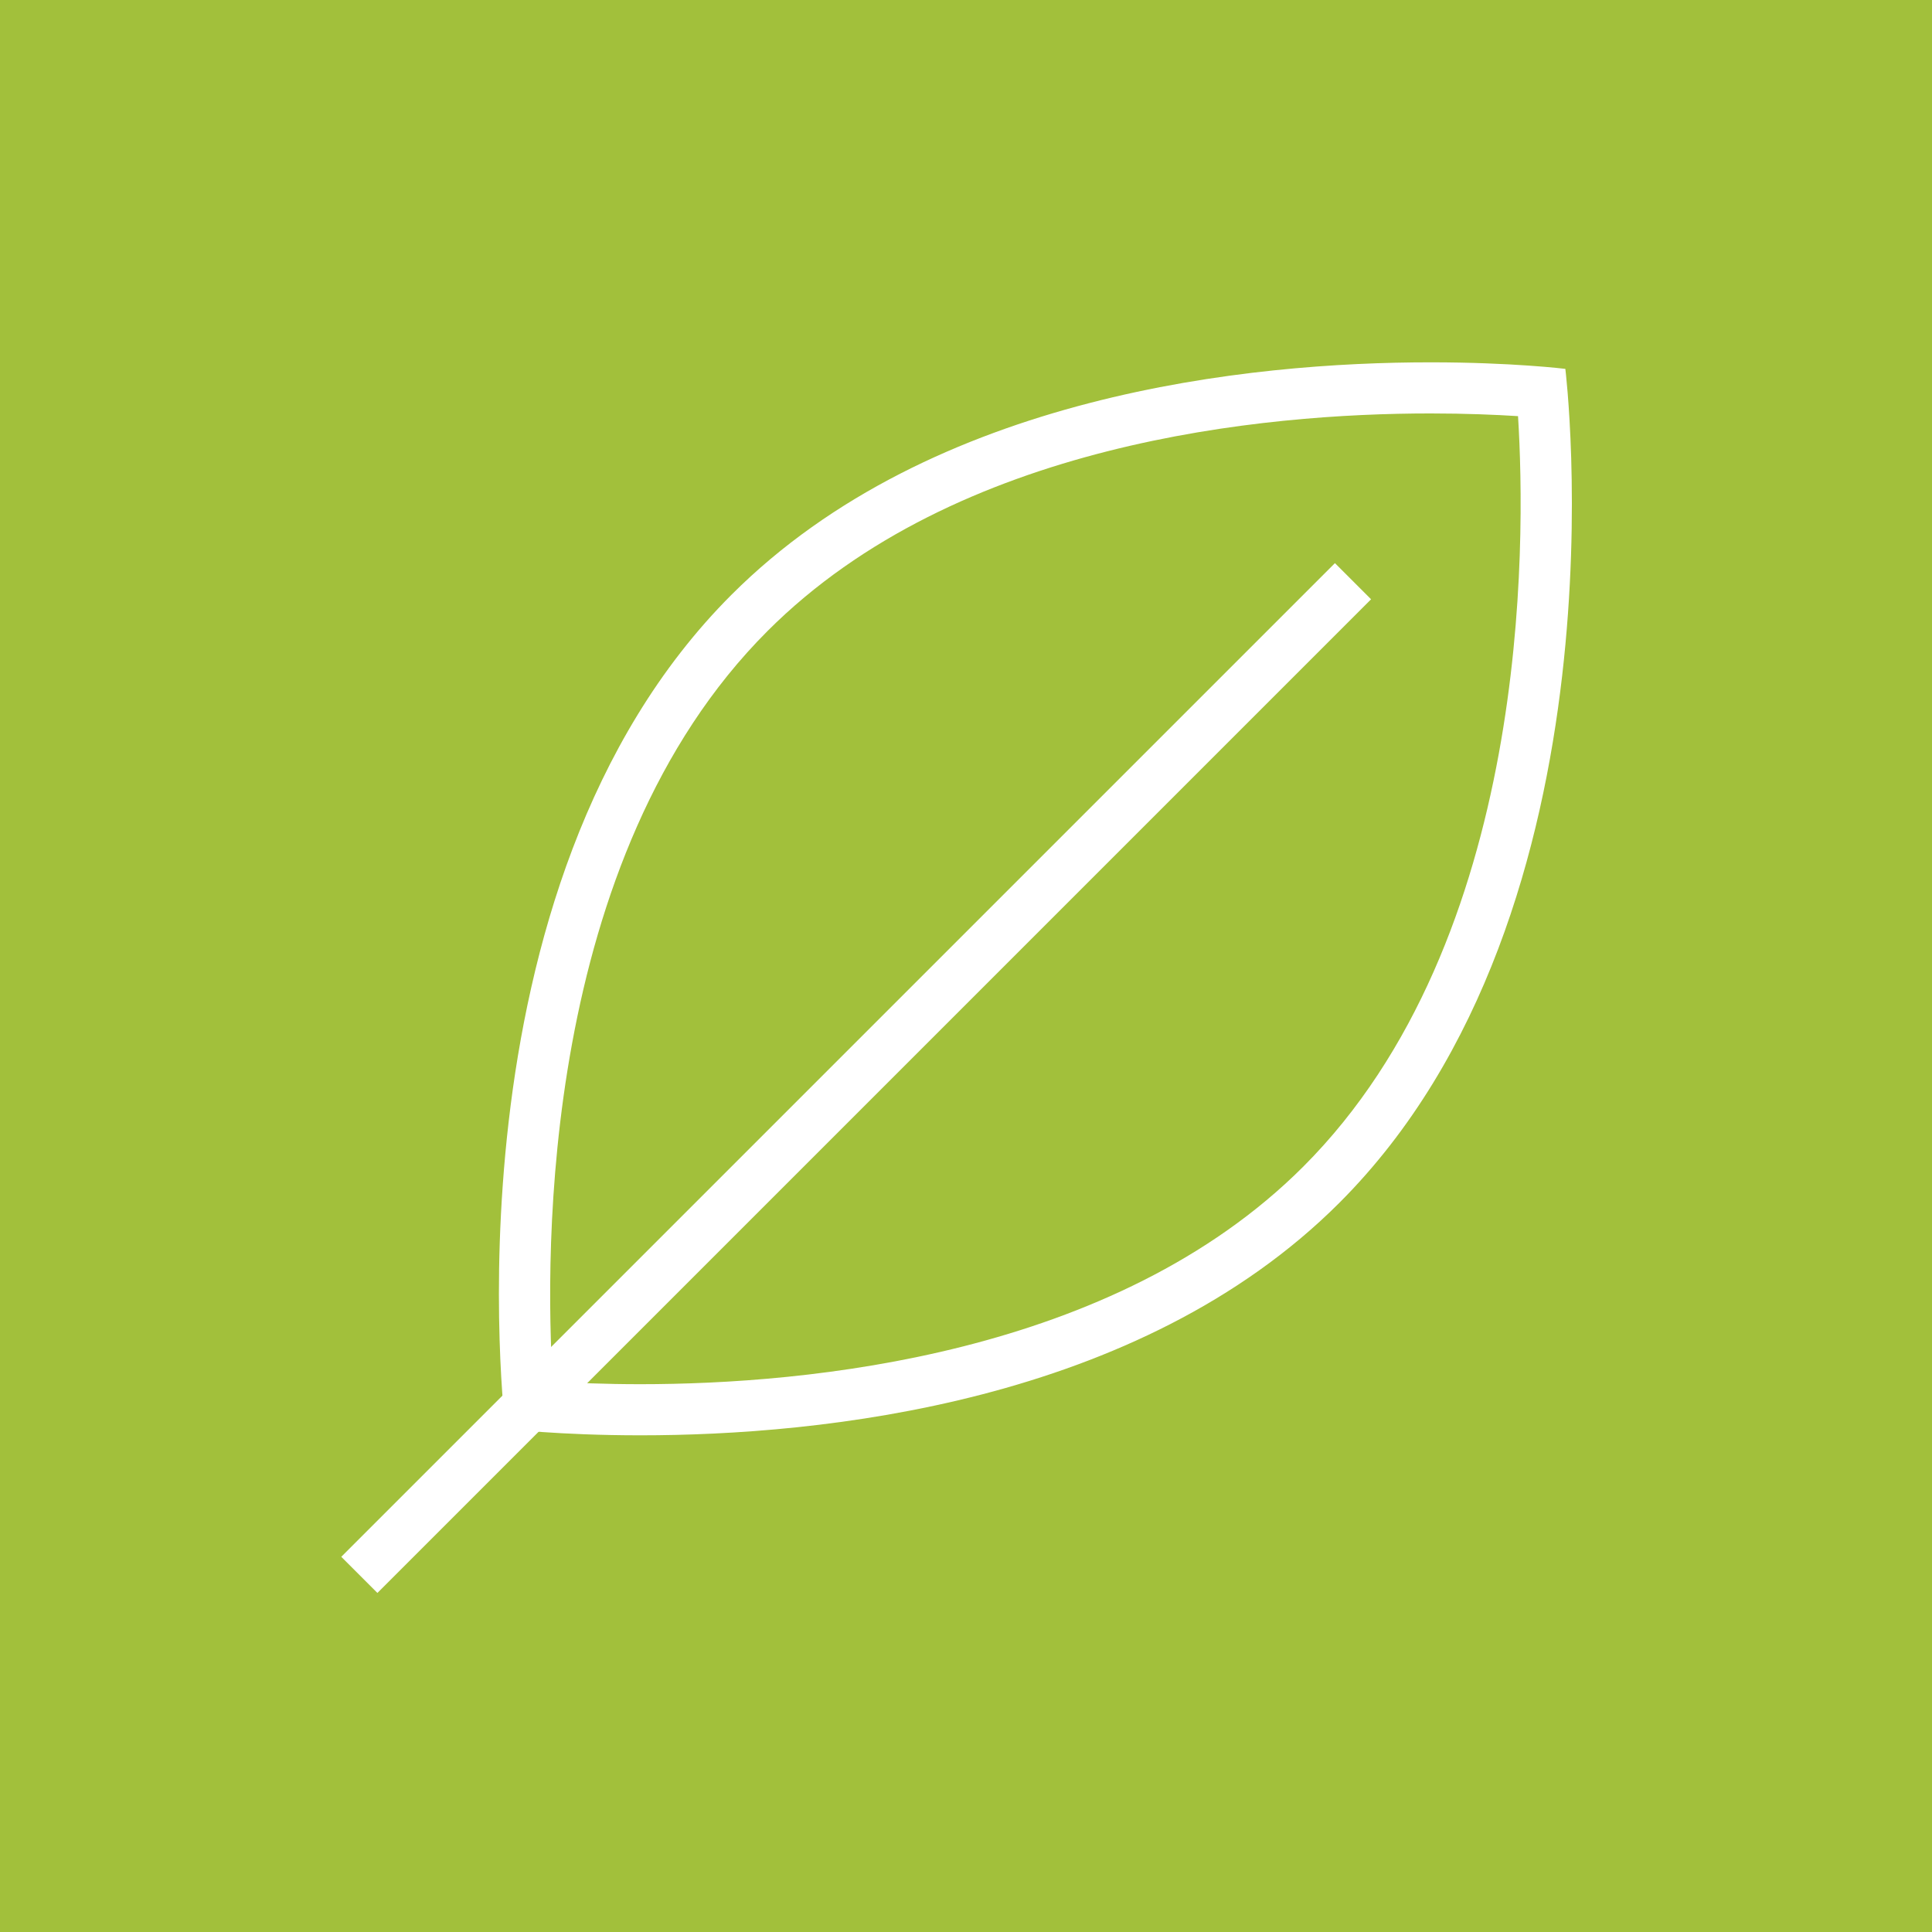 <?xml version="1.0" encoding="utf-8"?>
<!-- Generator: Adobe Illustrator 16.0.4, SVG Export Plug-In . SVG Version: 6.00 Build 0)  -->
<!DOCTYPE svg PUBLIC "-//W3C//DTD SVG 1.1//EN" "http://www.w3.org/Graphics/SVG/1.1/DTD/svg11.dtd">
<svg version="1.1" id="Layer_1" xmlns="http://www.w3.org/2000/svg" x="0px" y="0px"
	 width="566.929px" height="566.929px" viewBox="0 0 566.929 566.929" enable-background="new 0 0 566.929 566.929"
	 xml:space="preserve">
<g>
	<rect y="0" fill="#A2C03B" width="566.93" height="566.93"/>
	<g>
		<g>
			<path fill="#FFFFFF" d="M419.734,121.321c10.441,0,19.244,0.379,25.719,0.791c2.336,37.507,3.552,153.652-63.028,220.232
				c-55.542,55.542-145.703,63.835-194.504,63.835c-10.439,0-19.241-0.379-25.713-0.79c-2.335-37.508-3.552-153.655,63.028-220.235
				C280.774,129.615,370.933,121.321,419.734,121.321L419.734,121.321 M419.731,106.321c-52.713,0-146.114,9.238-205.103,68.226
				c-85.886,85.886-66.307,244.713-66.307,244.713s15.564,1.919,39.599,1.919c52.713,0,146.122-9.24,205.11-68.229
				c85.887-85.886,66.308-244.709,66.308-244.709S443.767,106.32,419.731,106.321L419.731,106.321z"/>
		</g>

		<line fill="none" stroke="#FFFFFF" stroke-width="15" stroke-miterlimit="10" x1="397.027" y1="170.55" x2="105.449" y2="462.131"/>
	</g>
</g>
</svg>
